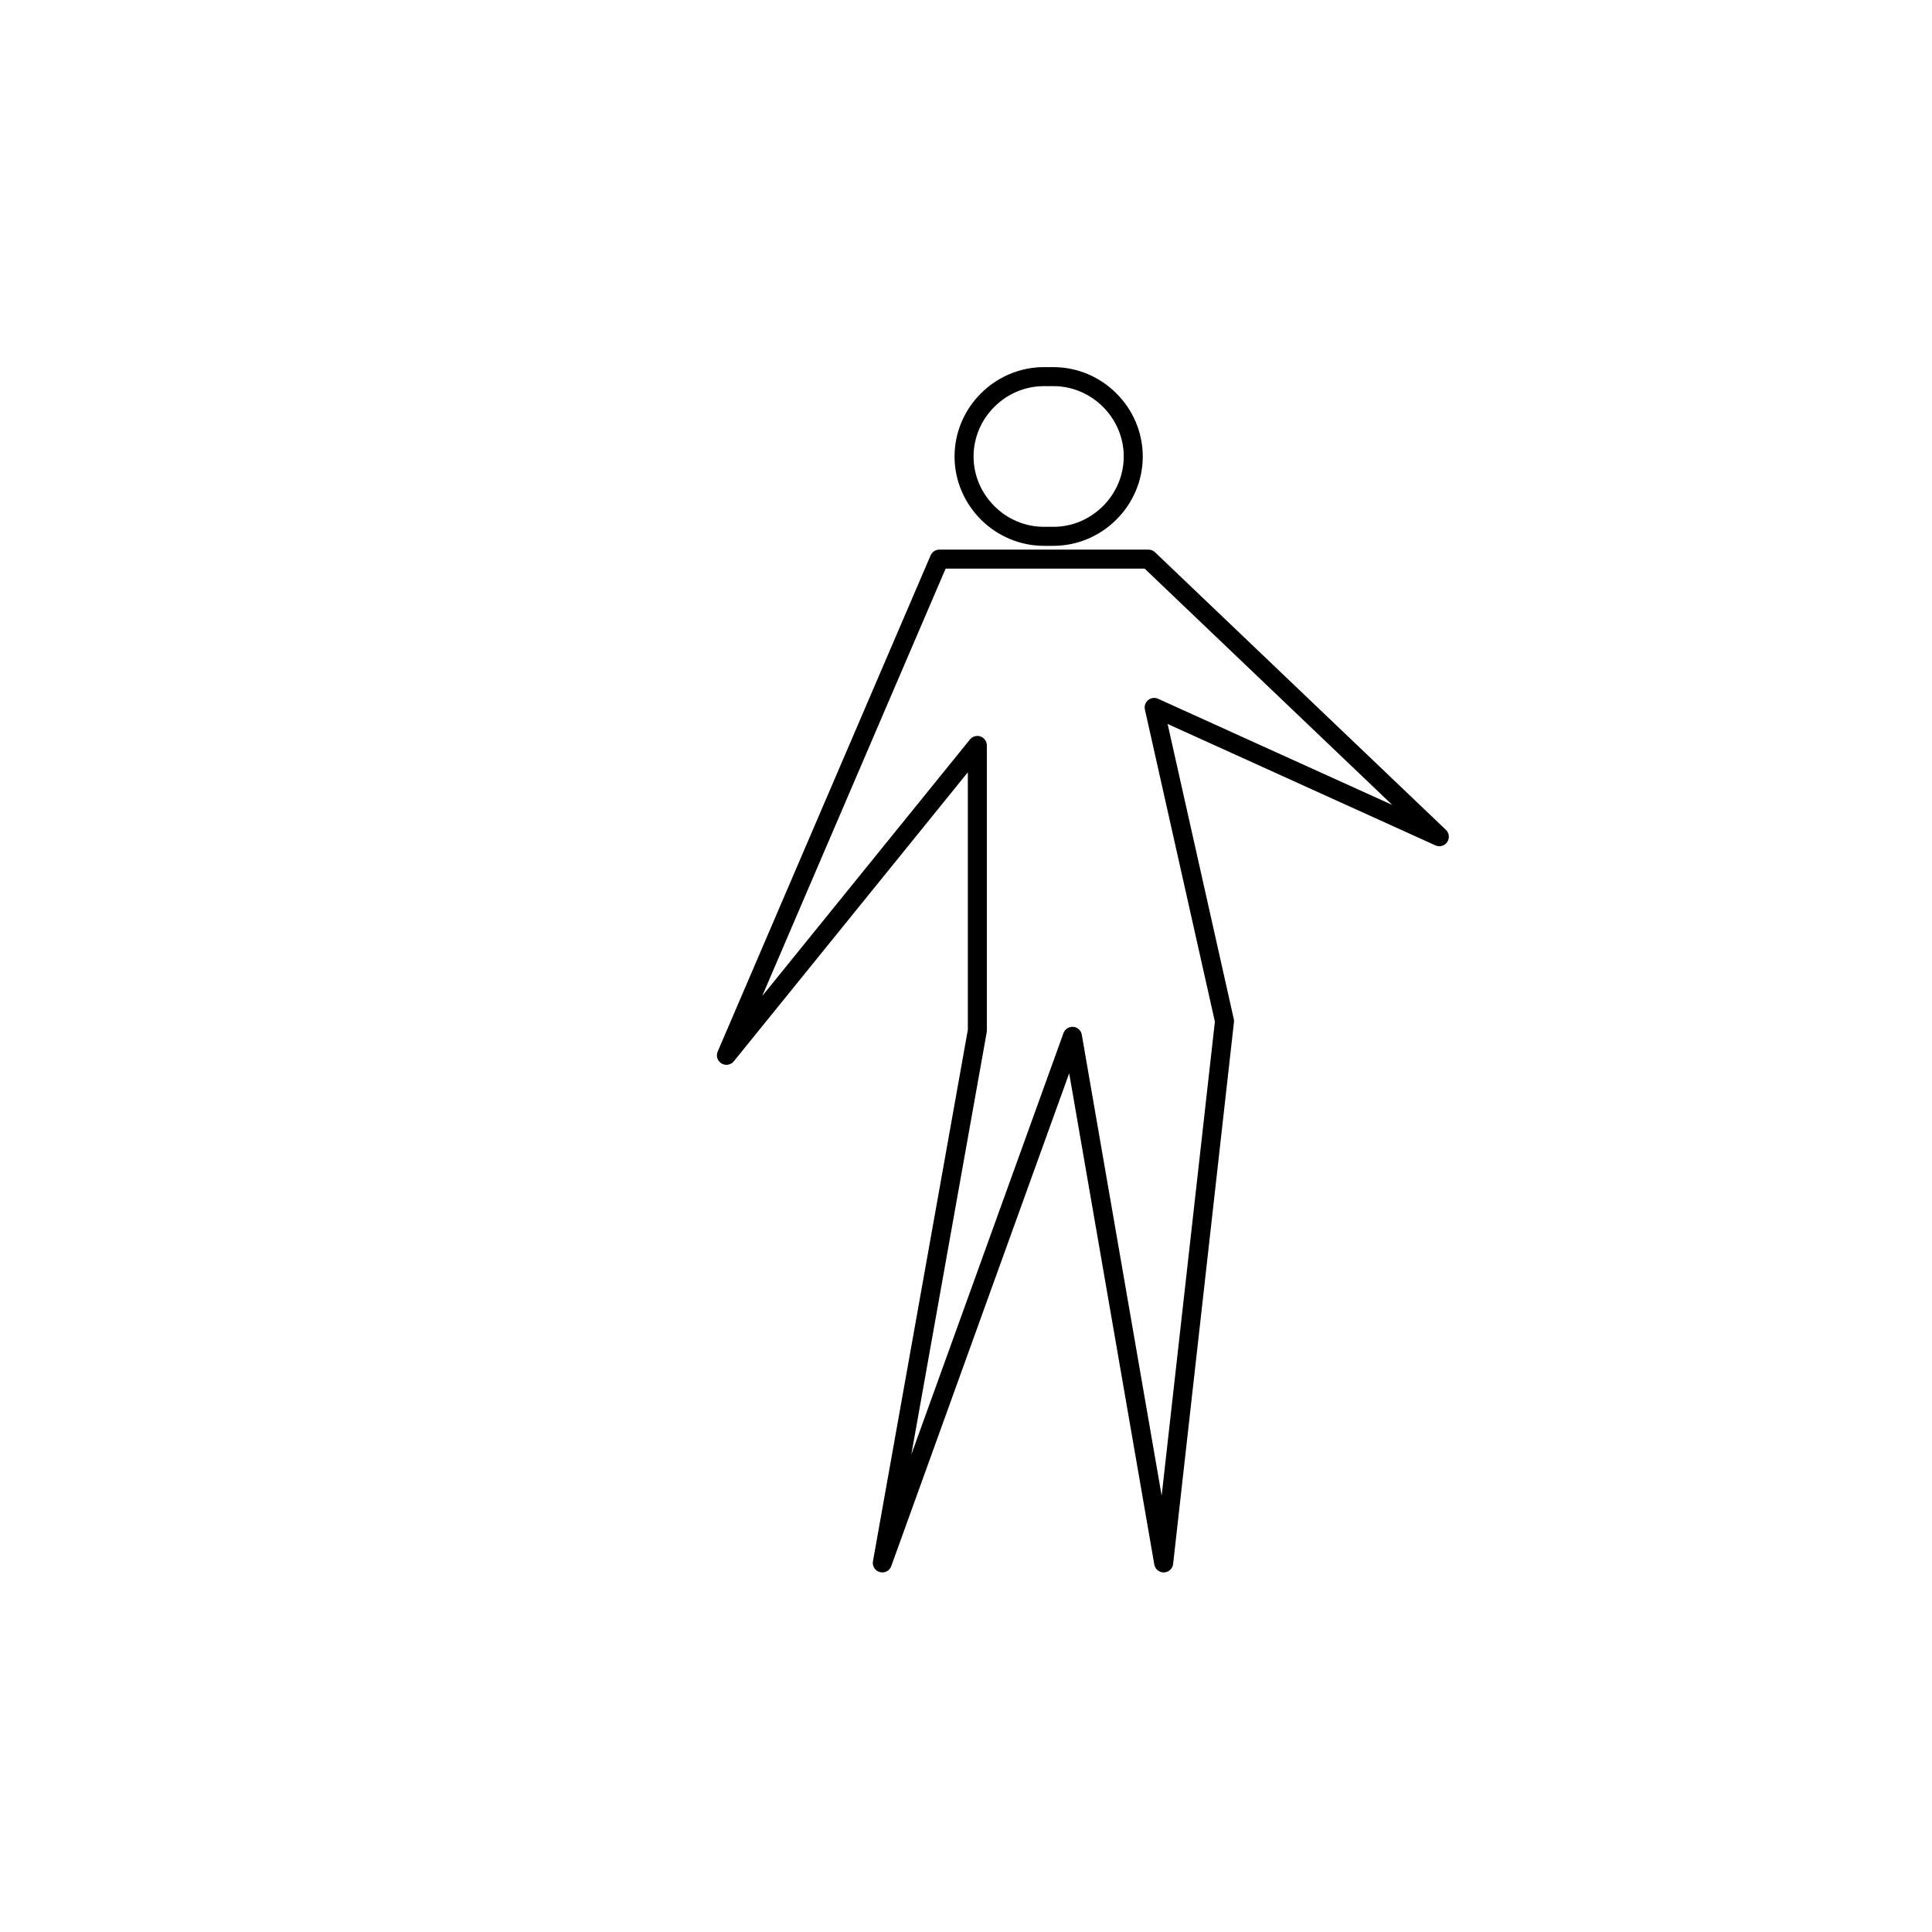<?xml version="1.0" encoding="UTF-8"?>
<!-- Uploaded to: ICON Repo, www.svgrepo.com, Generator: ICON Repo Mixer Tools -->
<svg width="800px" height="800px" version="1.1" viewBox="144 144 512 512" xmlns="http://www.w3.org/2000/svg">
 <g fill="none" stroke="#000000" stroke-linecap="round" stroke-linejoin="round" stroke-miterlimit="10">
  <path transform="matrix(5.038 0 0 5.038 148.09 148.09)" d="m59.6 28.6h-11l-11.2 26.1 13.199-16.3v15.001l-4.999 28 10-27.7 4.8 27.7 3.2-28.5-3.7-16.5 15 6.8z"/>
  <path transform="matrix(5.038 0 0 5.038 148.09 148.09)" d="m54.1 27.4h0.5c2.3 0 4.2-1.9 4.2-4.2s-1.9-4.2-4.2-4.2h-0.5c-2.3 0-4.2 1.9-4.2 4.2 0 2.3 1.9 4.2 4.2 4.2z"/>
 </g>
</svg>